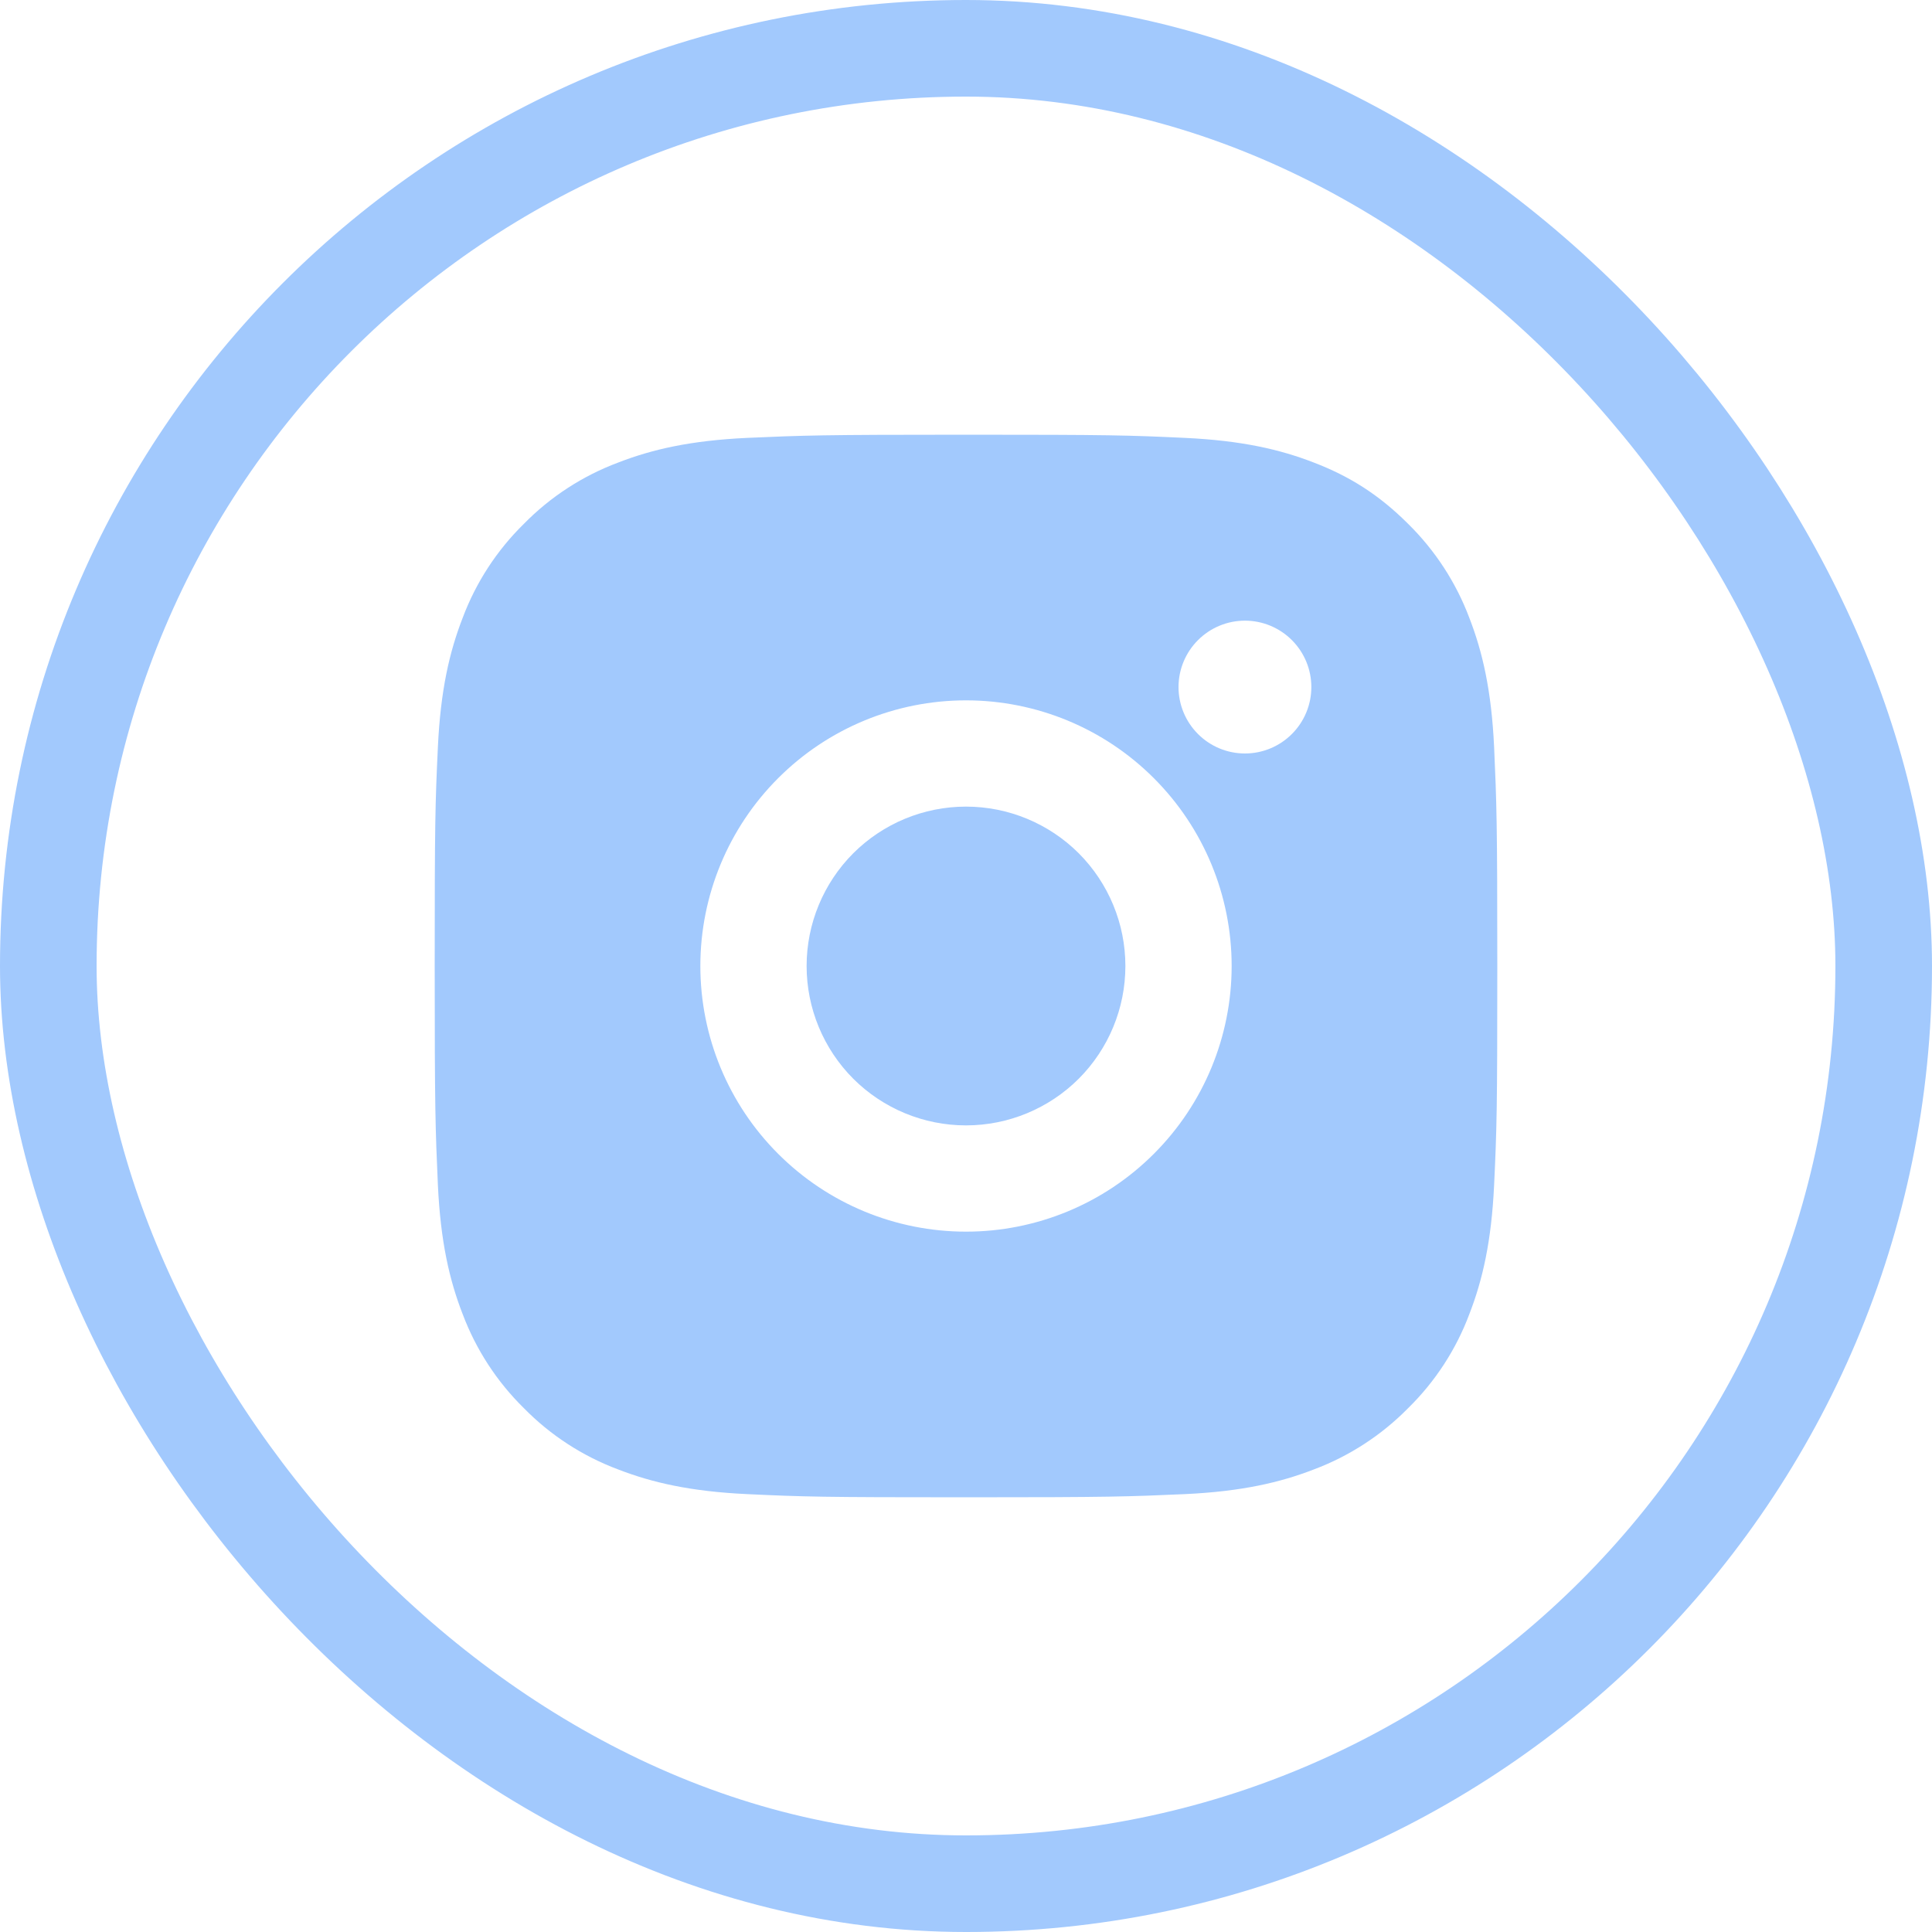 <svg width="40" height="40" viewBox="0 0 40 40" fill="none" xmlns="http://www.w3.org/2000/svg">
<rect x="1" y="1" width="38" height="38" rx="19" stroke="#A2C9FD" stroke-width="2"/>
<path d="M20 9C22.989 9 23.362 9.011 24.534 9.066C25.706 9.121 26.503 9.305 27.205 9.578C27.931 9.857 28.543 10.235 29.154 10.846C29.713 11.396 30.146 12.061 30.422 12.795C30.694 13.496 30.879 14.294 30.934 15.466C30.986 16.638 31 17.011 31 20C31 22.989 30.989 23.362 30.934 24.534C30.879 25.706 30.694 26.503 30.422 27.205C30.147 27.94 29.714 28.605 29.154 29.154C28.604 29.713 27.939 30.146 27.205 30.422C26.504 30.694 25.706 30.879 24.534 30.934C23.362 30.986 22.989 31 20 31C17.011 31 16.638 30.989 15.466 30.934C14.294 30.879 13.497 30.694 12.795 30.422C12.061 30.147 11.395 29.714 10.846 29.154C10.286 28.604 9.854 27.939 9.578 27.205C9.305 26.504 9.121 25.706 9.066 24.534C9.014 23.362 9 22.989 9 20C9 17.011 9.011 16.638 9.066 15.466C9.121 14.293 9.305 13.497 9.578 12.795C9.853 12.06 10.286 11.395 10.846 10.846C11.395 10.286 12.061 9.853 12.795 9.578C13.497 9.305 14.293 9.121 15.466 9.066C16.638 9.014 17.011 9 20 9ZM20 14.5C18.541 14.5 17.142 15.079 16.111 16.111C15.079 17.142 14.5 18.541 14.5 20C14.5 21.459 15.079 22.858 16.111 23.889C17.142 24.921 18.541 25.5 20 25.5C21.459 25.5 22.858 24.921 23.889 23.889C24.921 22.858 25.5 21.459 25.5 20C25.5 18.541 24.921 17.142 23.889 16.111C22.858 15.079 21.459 14.5 20 14.5ZM27.15 14.225C27.15 13.86 27.005 13.511 26.747 13.253C26.489 12.995 26.14 12.85 25.775 12.85C25.41 12.85 25.061 12.995 24.803 13.253C24.545 13.511 24.4 13.86 24.4 14.225C24.4 14.59 24.545 14.939 24.803 15.197C25.061 15.455 25.41 15.6 25.775 15.6C26.14 15.6 26.489 15.455 26.747 15.197C27.005 14.939 27.15 14.59 27.15 14.225ZM20 16.7C20.875 16.7 21.715 17.048 22.334 17.666C22.952 18.285 23.3 19.125 23.3 20C23.3 20.875 22.952 21.715 22.334 22.334C21.715 22.952 20.875 23.3 20 23.3C19.125 23.3 18.285 22.952 17.666 22.334C17.048 21.715 16.7 20.875 16.7 20C16.7 19.125 17.048 18.285 17.666 17.666C18.285 17.048 19.125 16.7 20 16.7Z" fill="#A2C9FD"/>
</svg>

